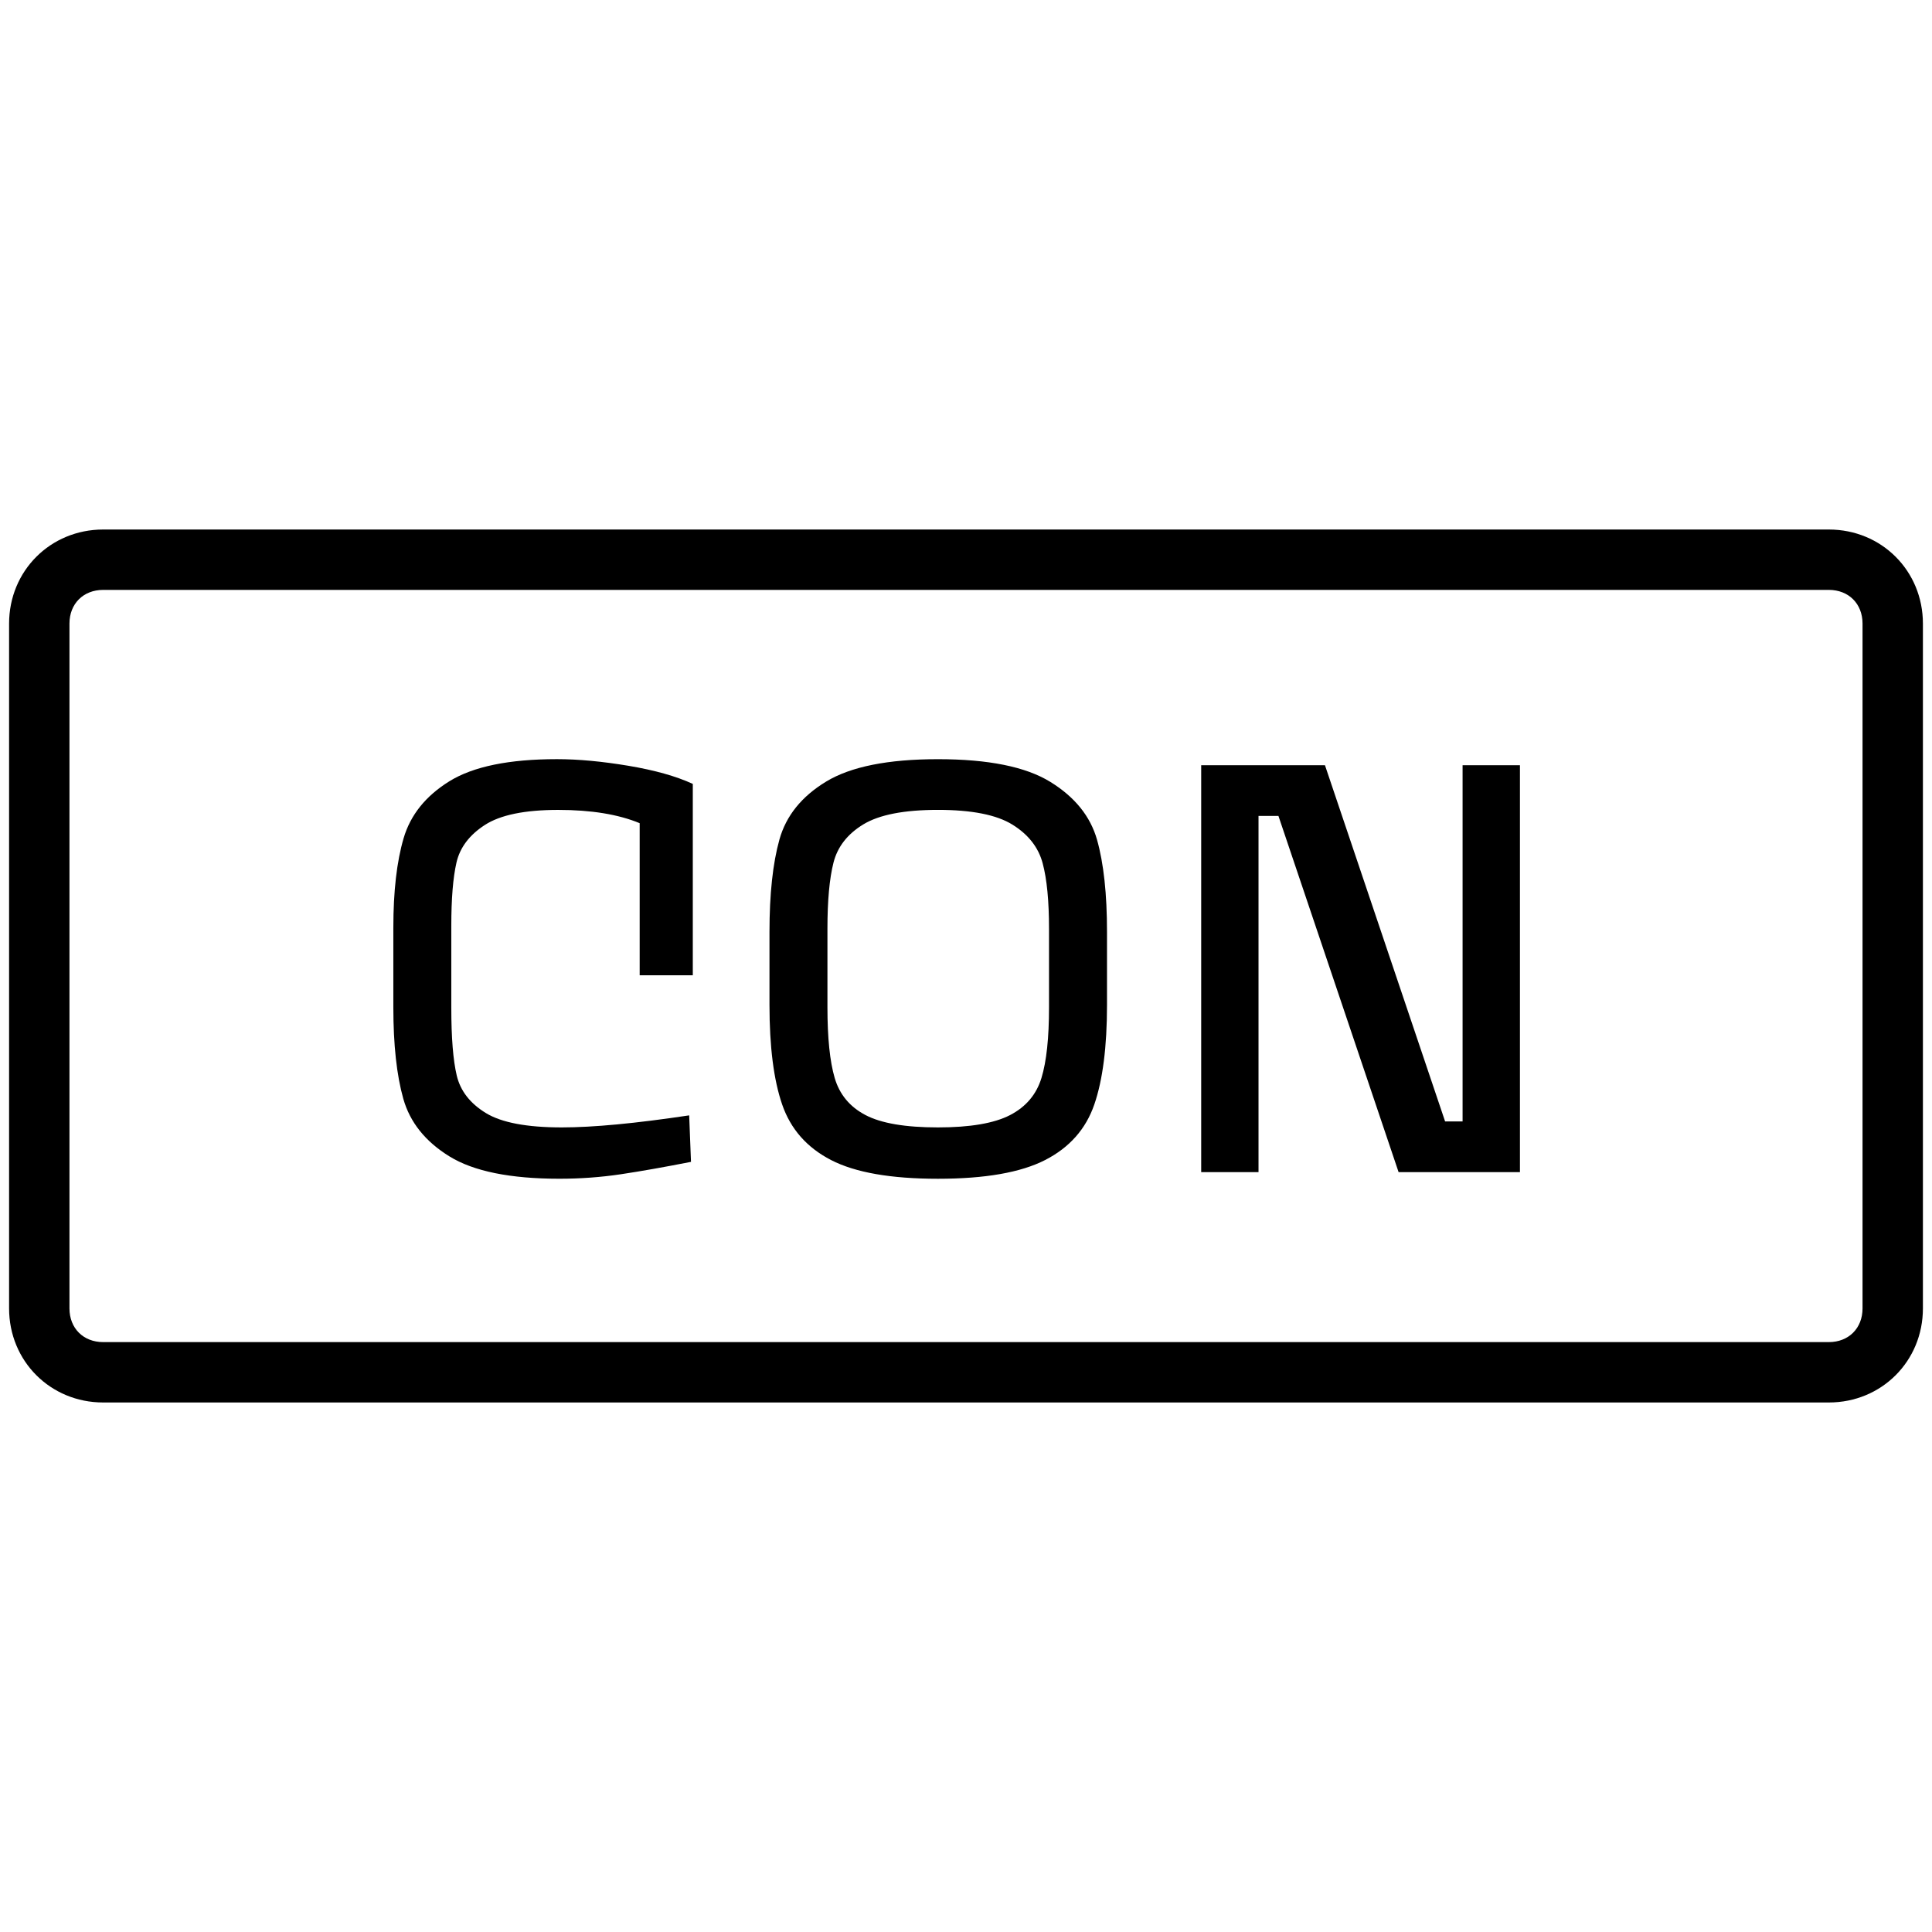 <?xml version="1.0" encoding="UTF-8"?><svg id="a" xmlns="http://www.w3.org/2000/svg" viewBox="0 0 64 64"><path d="M60.582,46.459H3.418c-1.748,0-3.117-1.369-3.117-3.117v-22.684c0-1.748,1.369-3.117,3.117-3.117h57.164c1.748,0,3.117,1.369,3.117,3.117v22.684c0,1.748-1.369,3.117-3.117,3.117ZM3.418,19.541c-.658,0-1.117.459-1.117,1.117v22.684c0,.658.459,1.117,1.117,1.117h57.164c.658,0,1.117-.459,1.117-1.117v-22.684c0-.658-.459-1.117-1.117-1.117H3.418ZM21.19,32.309v-5.04c-.707-.293-1.607-.44-2.7-.44-1.107,0-1.917.167-2.43.5-.514.333-.827.75-.94,1.25-.114.5-.17,1.197-.17,2.09v2.72c0,.986.06,1.733.18,2.239.12.507.44.92.96,1.24s1.36.479,2.52.479c1.04,0,2.447-.133,4.22-.399l.06,1.54c-.88.173-1.653.31-2.32.41s-1.347.149-2.04.149c-1.626,0-2.84-.246-3.64-.739s-1.31-1.131-1.53-1.91c-.22-.78-.33-1.79-.33-3.03v-2.64c0-1.2.113-2.187.34-2.96s.733-1.403,1.52-1.89c.787-.486,1.973-.73,3.56-.73.707,0,1.497.074,2.37.22.874.147,1.583.347,2.13.6v6.34h-1.76ZM25.82,27.809c.221-.787.736-1.427,1.55-1.92s2.047-.74,3.7-.74c1.667,0,2.907.25,3.72.75s1.33,1.14,1.551,1.92c.22.78.33,1.797.33,3.05v2.419c0,1.387-.141,2.487-.421,3.3-.279.813-.823,1.427-1.63,1.84s-1.989.62-3.55.62-2.74-.207-3.54-.62-1.34-1.026-1.62-1.84c-.28-.812-.42-1.913-.42-3.3v-2.419c0-1.253.11-2.273.33-3.06ZM27.65,35.708c.16.547.5.957,1.021,1.23.52.273,1.319.409,2.399.409,1.066,0,1.864-.136,2.391-.409.526-.273.873-.684,1.039-1.23.167-.546.25-1.326.25-2.34v-2.6c0-.92-.069-1.643-.21-2.17-.14-.526-.473-.953-1-1.28-.526-.327-1.35-.49-2.47-.49s-1.943.16-2.47.48c-.527.32-.857.744-.99,1.27-.134.527-.2,1.257-.2,2.19v2.6c0,1.014.08,1.794.24,2.34ZM48.45,25.349h1.9v13.479h-4.02l-3.98-11.799h-.66v11.799h-1.899v-13.479h4.1l3.98,11.8h.579v-11.8Z"/></svg>